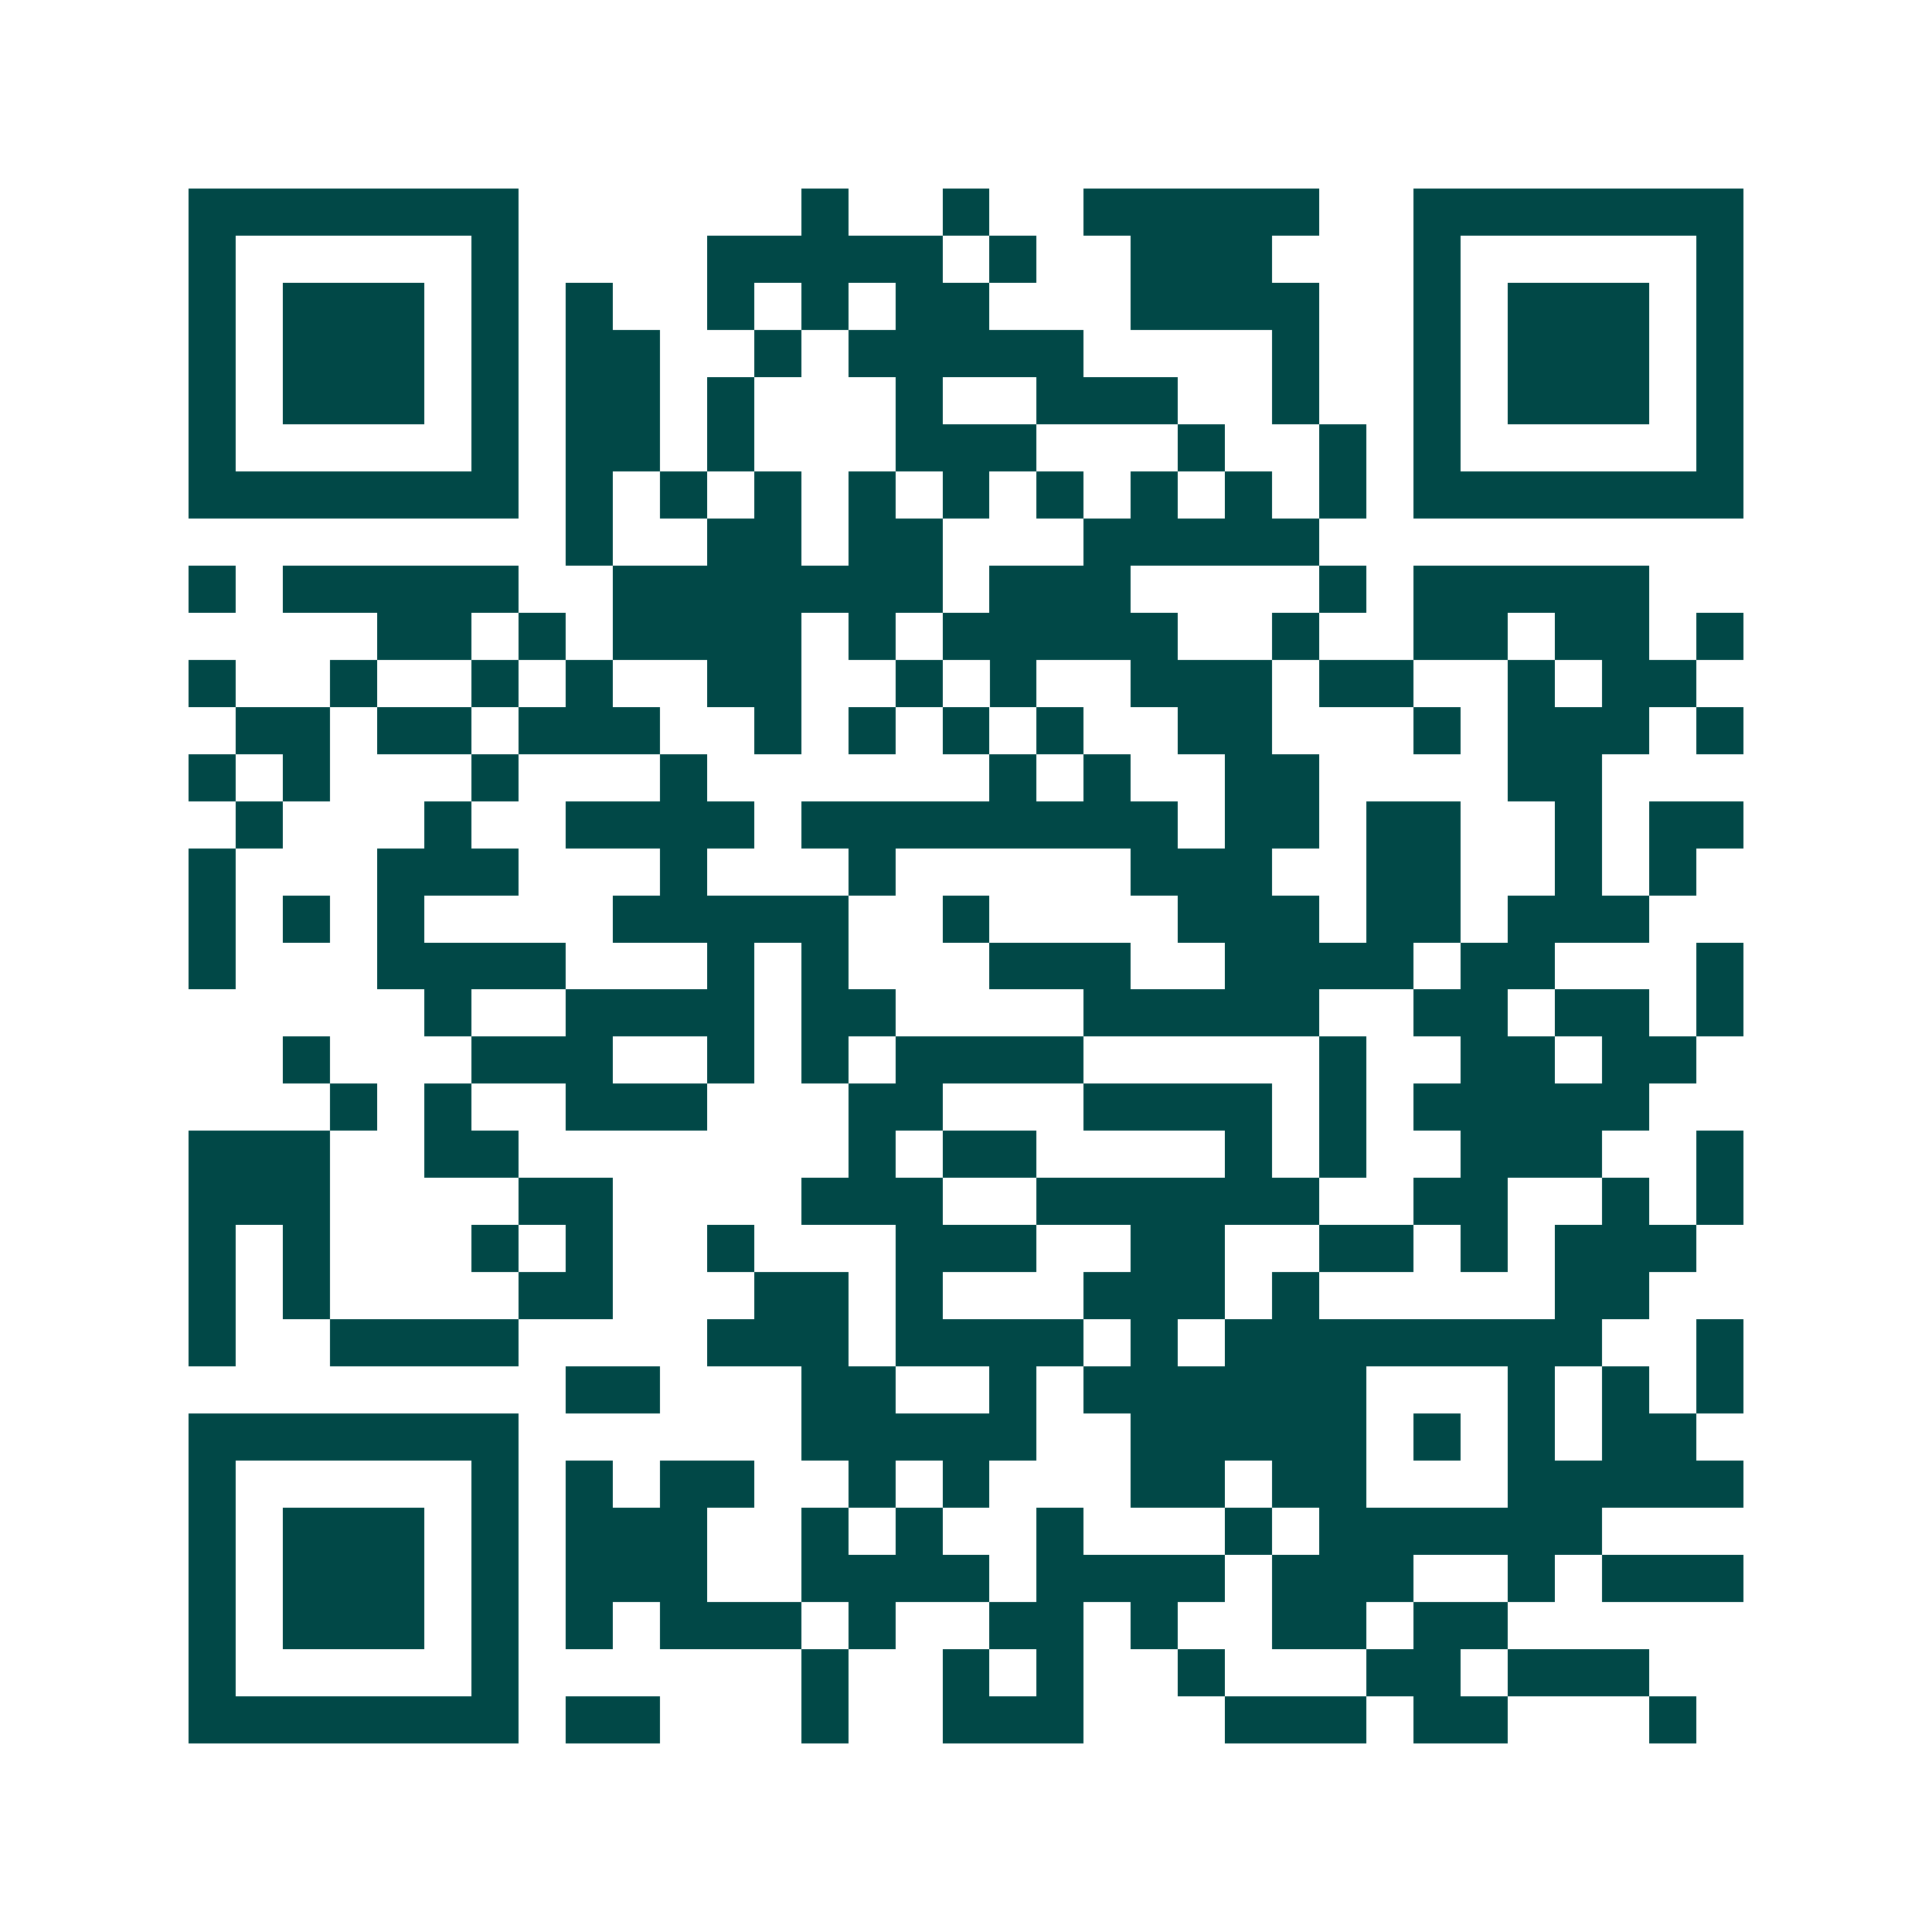 <svg xmlns="http://www.w3.org/2000/svg" width="200" height="200" viewBox="0 0 41 41" shape-rendering="crispEdges"><path fill="#ffffff" d="M0 0h41v41H0z"/><path stroke="#014847" d="M4 4.5h7m6 0h1m2 0h1m2 0h5m2 0h7M4 5.5h1m5 0h1m4 0h5m1 0h1m2 0h3m3 0h1m5 0h1M4 6.5h1m1 0h3m1 0h1m1 0h1m2 0h1m1 0h1m1 0h2m3 0h4m2 0h1m1 0h3m1 0h1M4 7.5h1m1 0h3m1 0h1m1 0h2m2 0h1m1 0h5m4 0h1m2 0h1m1 0h3m1 0h1M4 8.5h1m1 0h3m1 0h1m1 0h2m1 0h1m3 0h1m2 0h3m2 0h1m2 0h1m1 0h3m1 0h1M4 9.5h1m5 0h1m1 0h2m1 0h1m3 0h3m3 0h1m2 0h1m1 0h1m5 0h1M4 10.5h7m1 0h1m1 0h1m1 0h1m1 0h1m1 0h1m1 0h1m1 0h1m1 0h1m1 0h1m1 0h7M12 11.5h1m2 0h2m1 0h2m3 0h5M4 12.5h1m1 0h5m2 0h7m1 0h3m4 0h1m1 0h5M8 13.5h2m1 0h1m1 0h4m1 0h1m1 0h5m2 0h1m2 0h2m1 0h2m1 0h1M4 14.5h1m2 0h1m2 0h1m1 0h1m2 0h2m2 0h1m1 0h1m2 0h3m1 0h2m2 0h1m1 0h2M5 15.5h2m1 0h2m1 0h3m2 0h1m1 0h1m1 0h1m1 0h1m2 0h2m3 0h1m1 0h3m1 0h1M4 16.5h1m1 0h1m3 0h1m3 0h1m6 0h1m1 0h1m2 0h2m4 0h2M5 17.5h1m3 0h1m2 0h4m1 0h8m1 0h2m1 0h2m2 0h1m1 0h2M4 18.5h1m3 0h3m3 0h1m3 0h1m5 0h3m2 0h2m2 0h1m1 0h1M4 19.5h1m1 0h1m1 0h1m4 0h5m2 0h1m4 0h3m1 0h2m1 0h3M4 20.5h1m3 0h4m3 0h1m1 0h1m3 0h3m2 0h4m1 0h2m3 0h1M9 21.5h1m2 0h4m1 0h2m4 0h5m2 0h2m1 0h2m1 0h1M6 22.5h1m3 0h3m2 0h1m1 0h1m1 0h4m5 0h1m2 0h2m1 0h2M7 23.5h1m1 0h1m2 0h3m3 0h2m3 0h4m1 0h1m1 0h5M4 24.5h3m2 0h2m7 0h1m1 0h2m4 0h1m1 0h1m2 0h3m2 0h1M4 25.5h3m4 0h2m4 0h3m2 0h6m2 0h2m2 0h1m1 0h1M4 26.5h1m1 0h1m3 0h1m1 0h1m2 0h1m3 0h3m2 0h2m2 0h2m1 0h1m1 0h3M4 27.5h1m1 0h1m4 0h2m3 0h2m1 0h1m3 0h3m1 0h1m5 0h2M4 28.5h1m2 0h4m4 0h3m1 0h4m1 0h1m1 0h8m2 0h1M12 29.5h2m3 0h2m2 0h1m1 0h6m3 0h1m1 0h1m1 0h1M4 30.5h7m6 0h5m2 0h5m1 0h1m1 0h1m1 0h2M4 31.5h1m5 0h1m1 0h1m1 0h2m2 0h1m1 0h1m3 0h2m1 0h2m3 0h5M4 32.5h1m1 0h3m1 0h1m1 0h3m2 0h1m1 0h1m2 0h1m3 0h1m1 0h6M4 33.5h1m1 0h3m1 0h1m1 0h3m2 0h4m1 0h4m1 0h3m2 0h1m1 0h3M4 34.5h1m1 0h3m1 0h1m1 0h1m1 0h3m1 0h1m2 0h2m1 0h1m2 0h2m1 0h2M4 35.5h1m5 0h1m6 0h1m2 0h1m1 0h1m2 0h1m3 0h2m1 0h3M4 36.5h7m1 0h2m3 0h1m2 0h3m3 0h3m1 0h2m3 0h1"/></svg>
